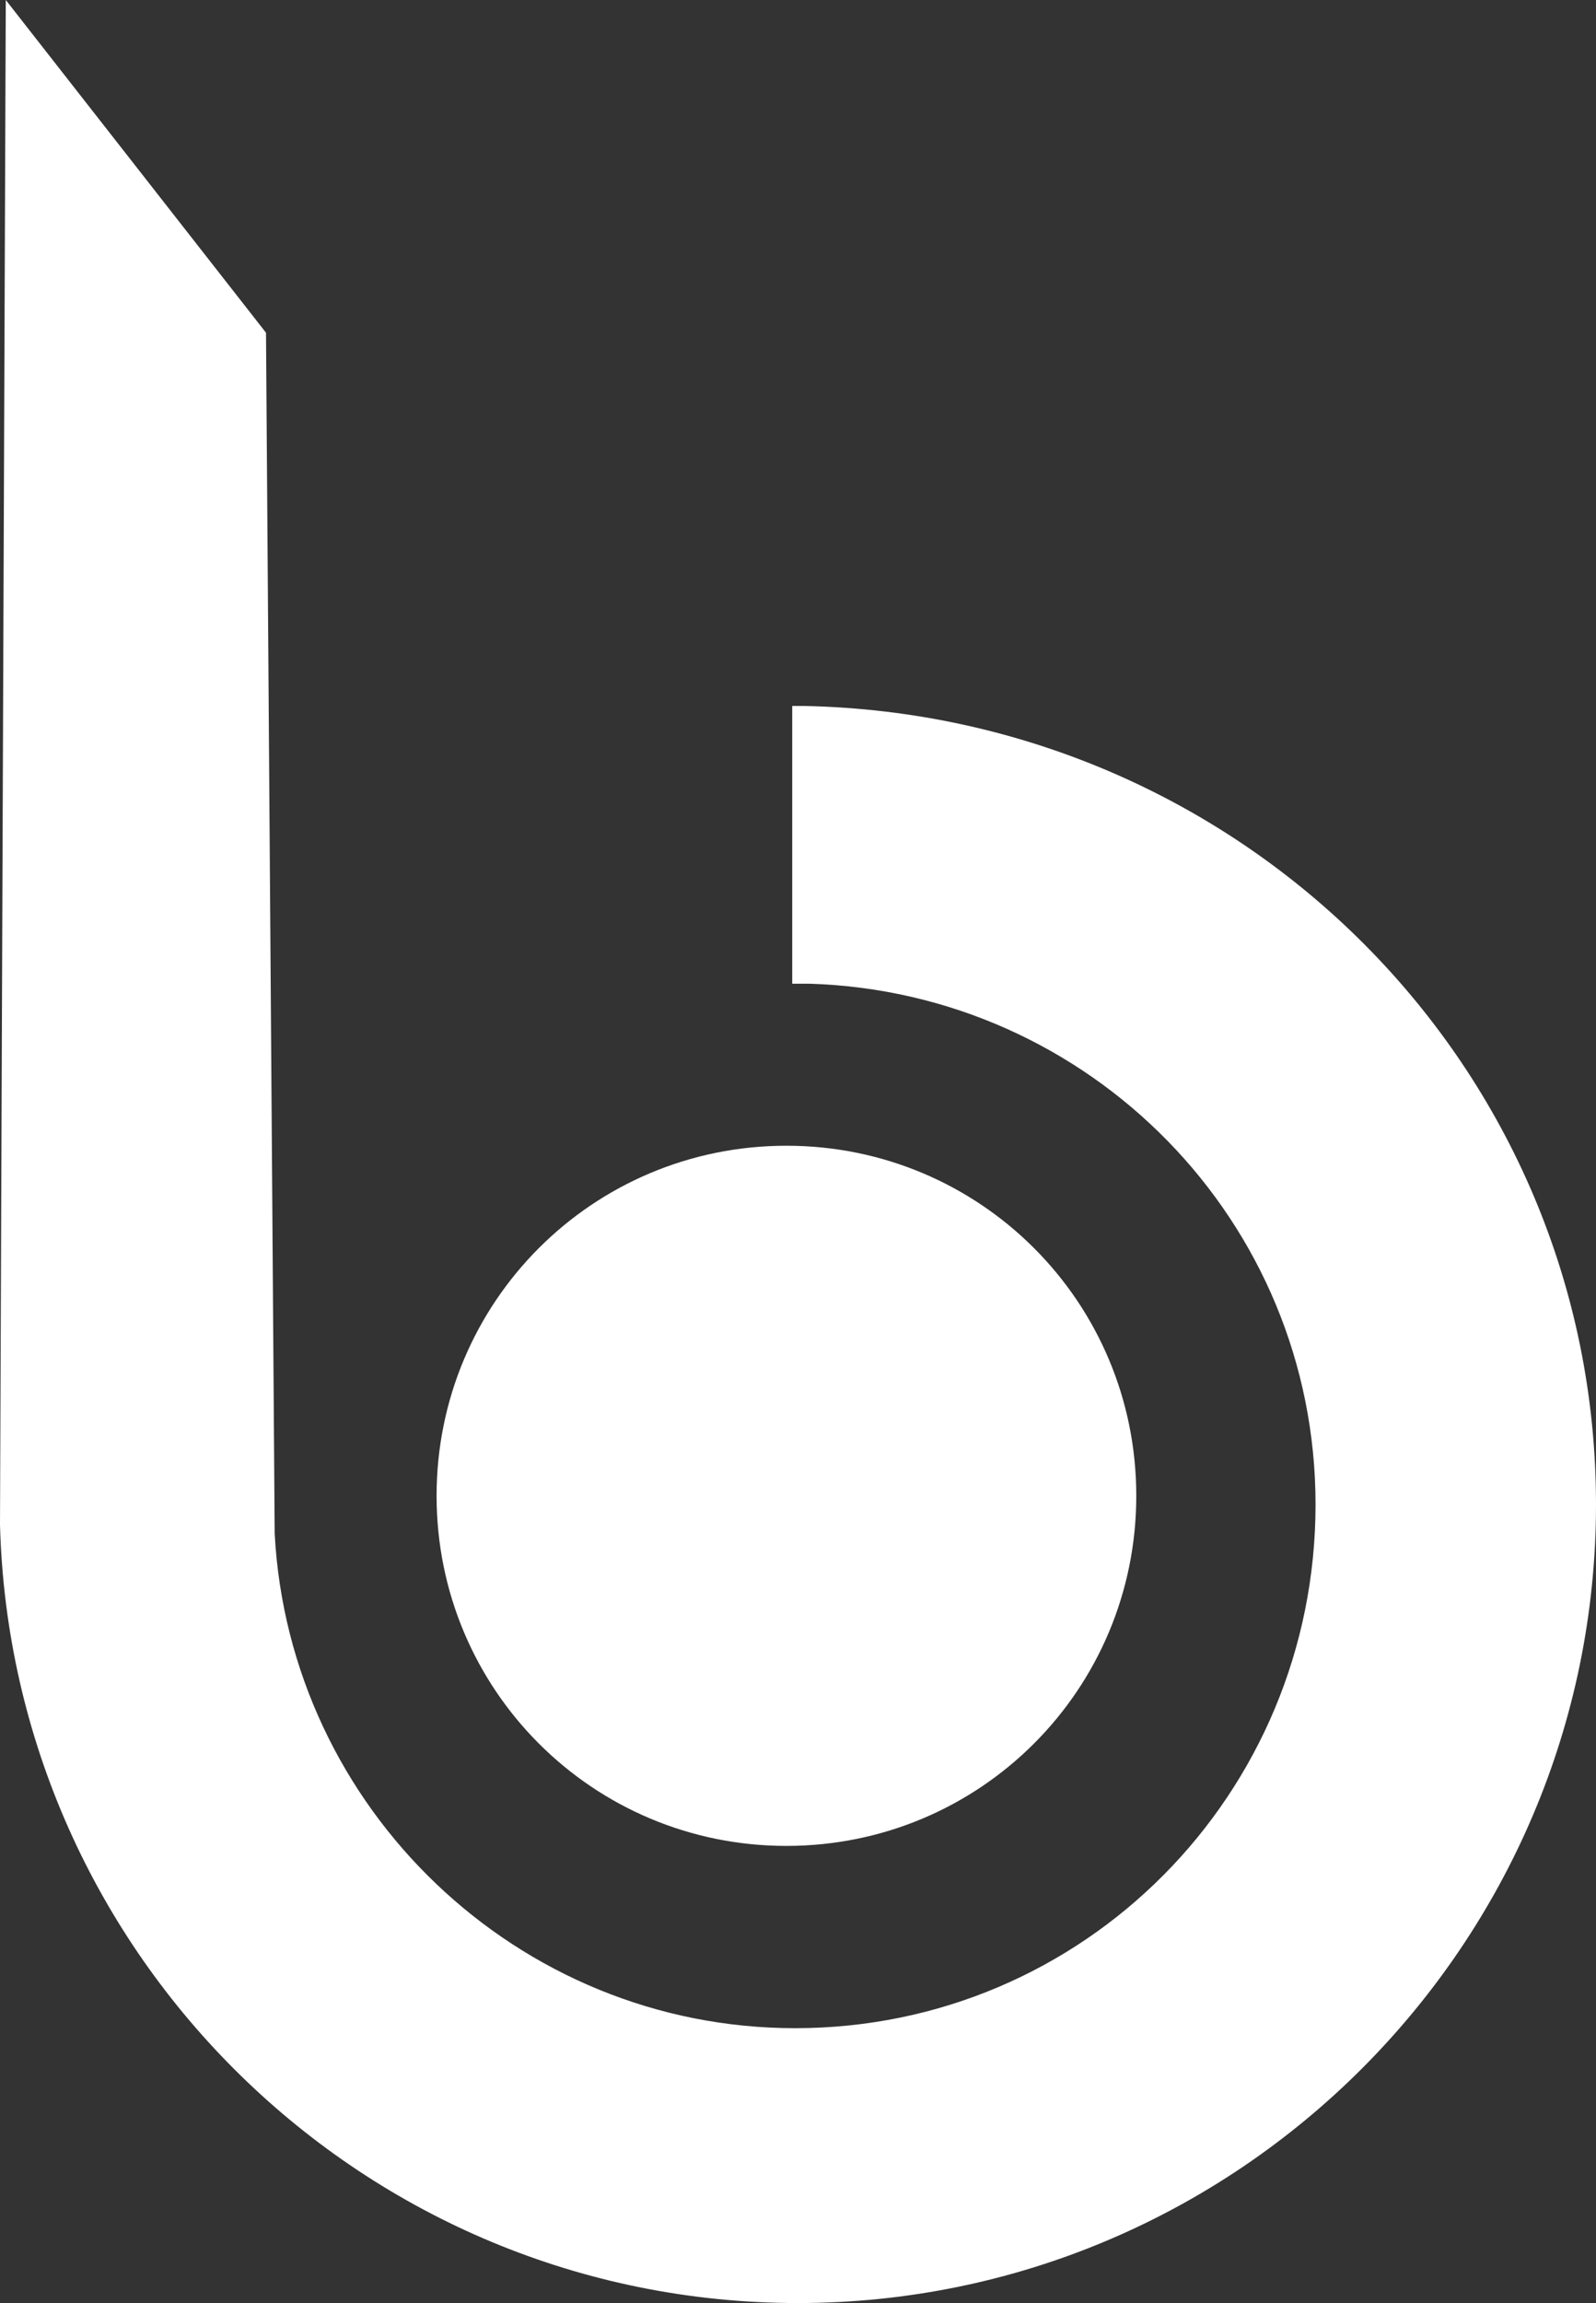 <?xml version="1.0" encoding="utf-8"?>
<!-- Generator: Adobe Illustrator 21.0.0, SVG Export Plug-In . SVG Version: 6.00 Build 0)  -->
<svg version="1.1" id="Layer_1" xmlns="http://www.w3.org/2000/svg" xmlns:xlink="http://www.w3.org/1999/xlink" x="0px" y="0px"
	 viewBox="0 0 55.2 79.6" style="enable-background:new 0 0 55.2 79.6;" xml:space="preserve">
<rect x="0" y="0" width="55.2" height="79.6" fill="#333333" stroke="none"/>
<style type="text/css">
	.st0{fill:#FFFFFF;}
</style>
<g id="BG">
</g>
<path class="st0" d="M0.2,0l9,11.5c0,0.3,0.3,41.2,0.3,41.5c0.5,9.5,8.4,17.1,18,17.1c10,0,18-8.1,18-18.1c0-9.8-7.8-17.7-17.5-18
	c-0.2,0-0.4,0-0.6,0v-9.6c0.2,0,0.3,0,0.4,0C43,24.7,55.2,36.9,55.2,52c0,15.2-12.4,27.6-27.6,27.6c-15,0-27.2-12-27.6-26.9
	C0,52.5,0.2,0.2,0.2,0z M27.2,39.6c-6.7,0-12.1,5.4-12.1,12.1s5.4,12.1,12.1,12.1s12.1-5.4,12.1-12.1S33.9,39.6,27.2,39.6z"/>
</svg>
